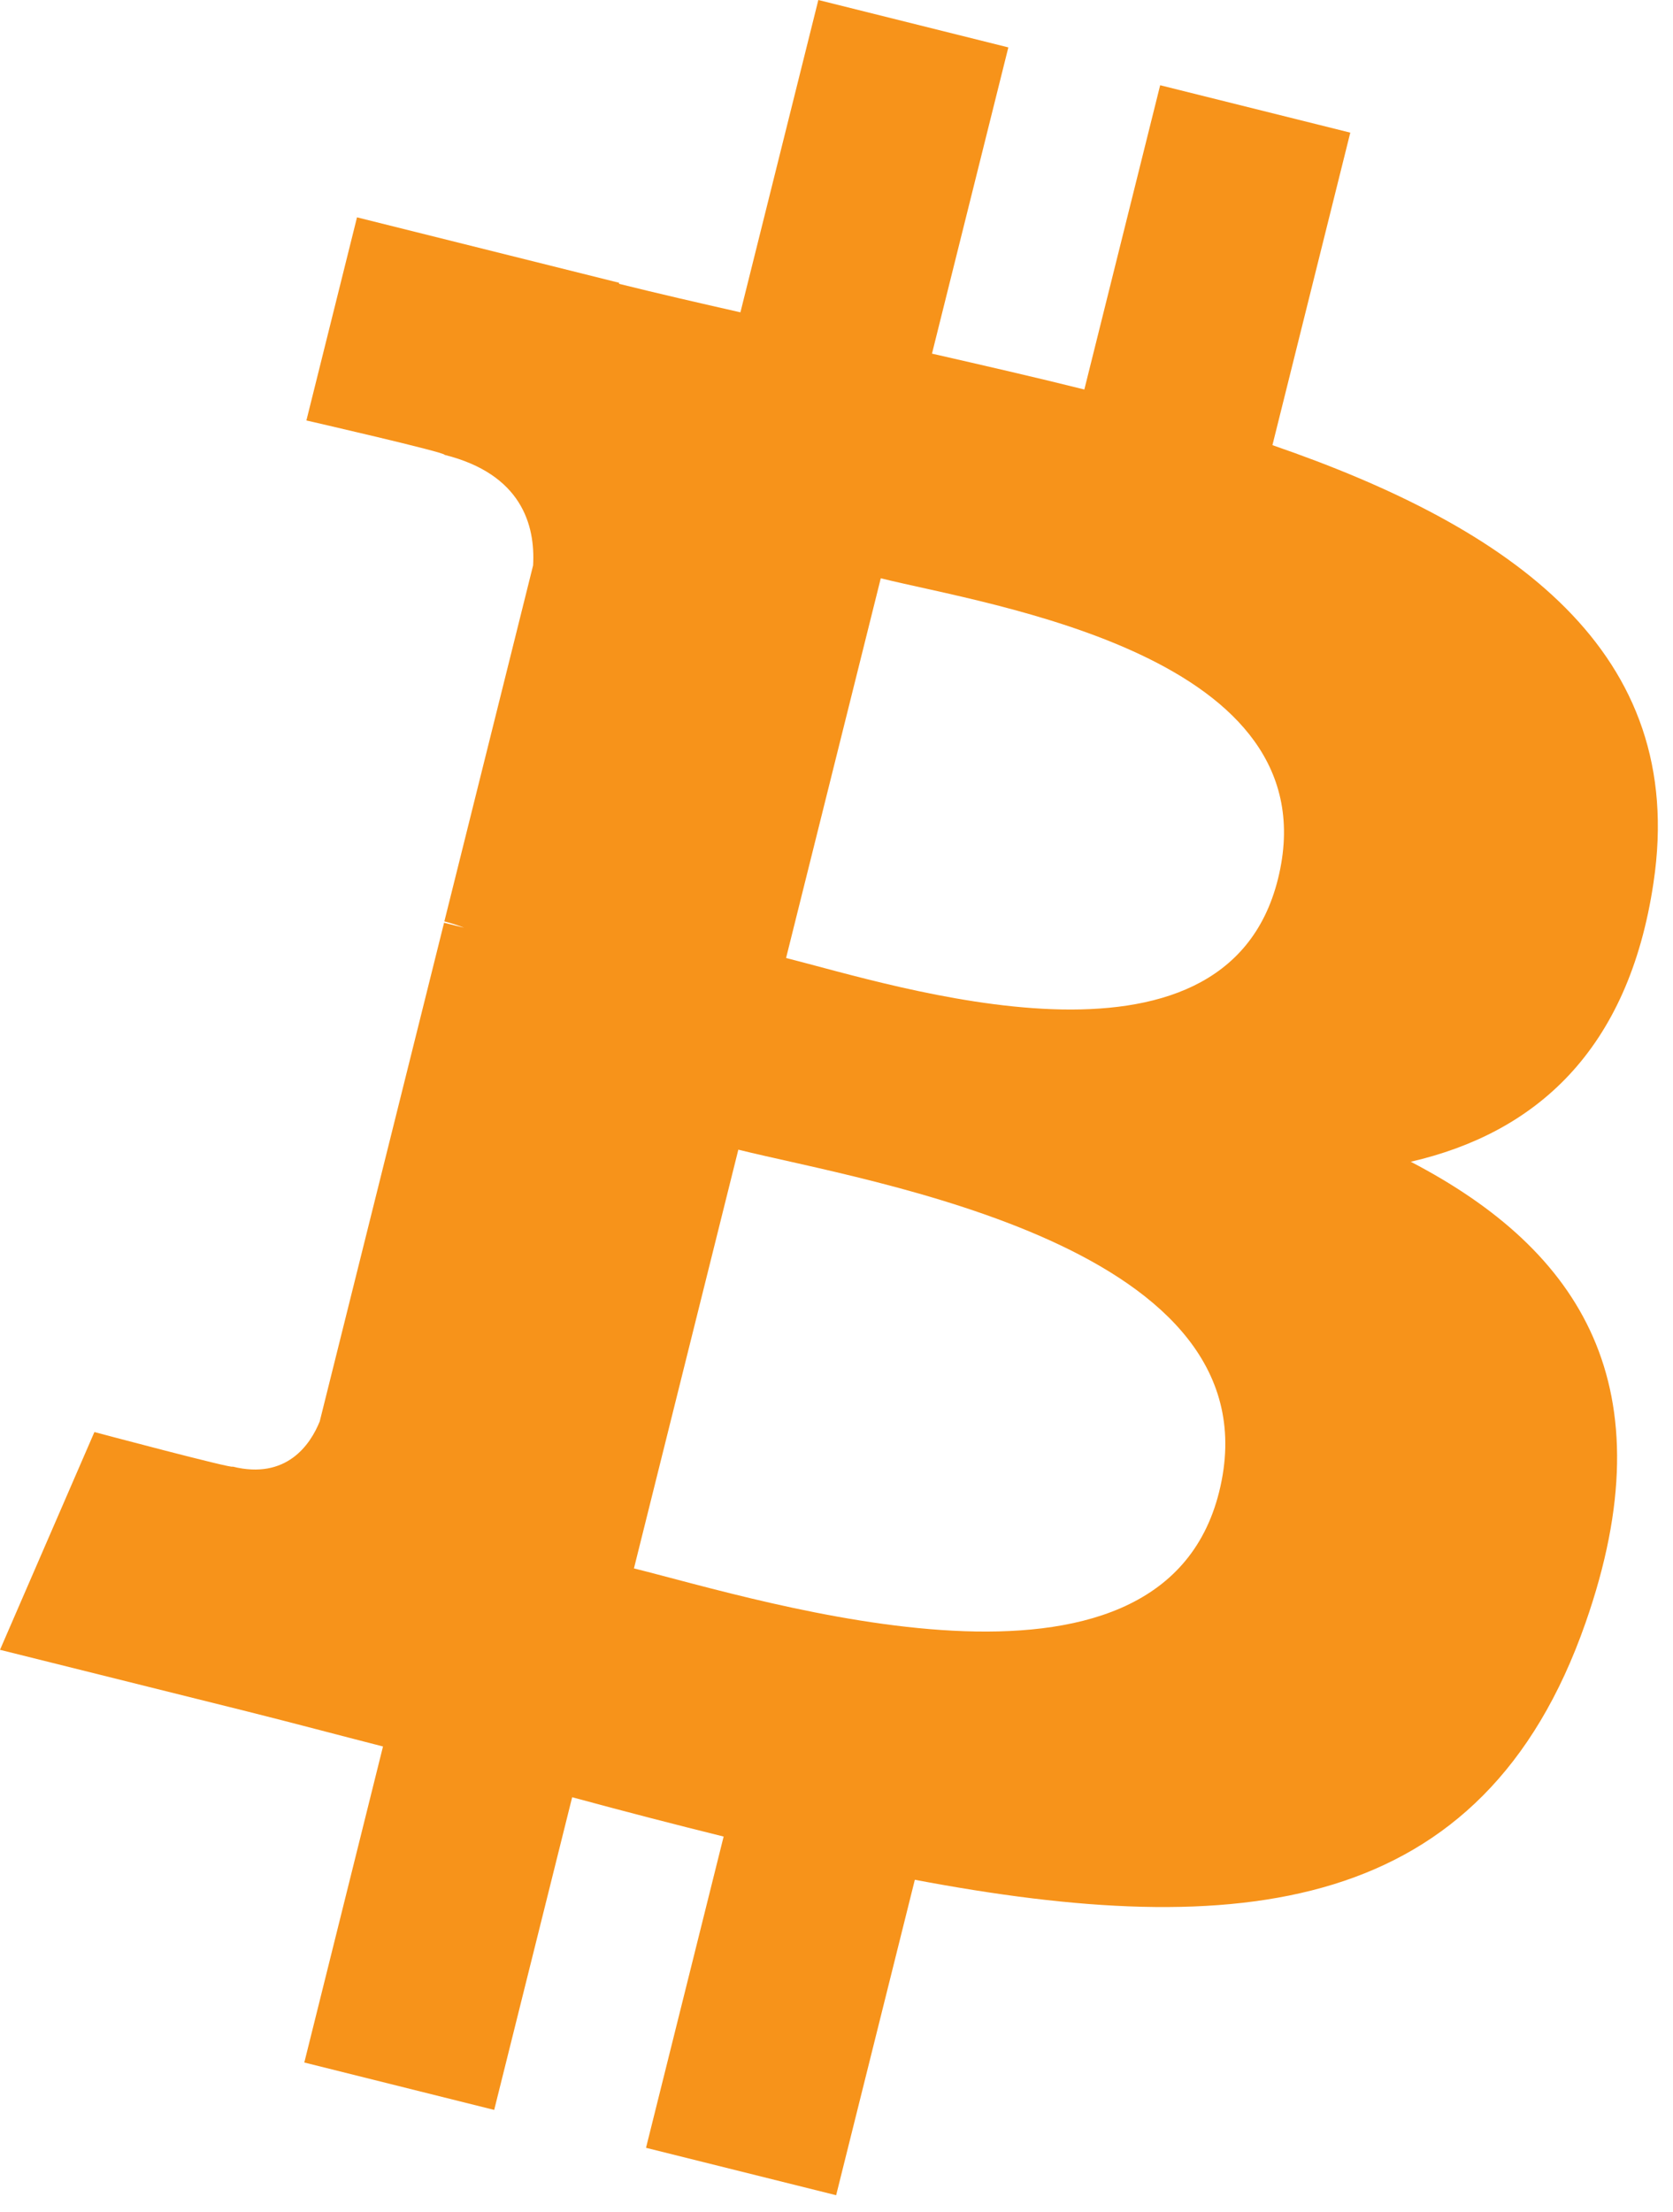 <?xml version="1.0" encoding="UTF-8"?>
<svg xmlns="http://www.w3.org/2000/svg" width="28" height="37" viewBox="0 0 28 37" fill="none">
  <path d="M27.674 14.764C28.252 10.905 25.313 8.83 21.296 7.447L22.599 2.219L19.417 1.426L18.148 6.516C17.311 6.307 16.452 6.111 15.598 5.916L16.876 0.793L13.696 0L12.392 5.225C11.699 5.068 11.019 4.912 10.36 4.748L10.363 4.731L5.975 3.636L5.128 7.034C5.128 7.034 7.489 7.575 7.439 7.609C8.728 7.931 8.961 8.783 8.922 9.459L7.437 15.414C7.526 15.437 7.641 15.47 7.768 15.52C7.662 15.494 7.549 15.465 7.432 15.437L5.351 23.779C5.193 24.17 4.794 24.758 3.893 24.535C3.924 24.581 1.58 23.957 1.58 23.957L0 27.6L4.141 28.632C4.911 28.825 5.666 29.027 6.41 29.217L5.093 34.504L8.271 35.297L9.576 30.066C10.444 30.302 11.287 30.52 12.111 30.724L10.812 35.931L13.994 36.724L15.311 31.447C20.737 32.473 24.818 32.059 26.535 27.152C27.919 23.201 26.466 20.922 23.611 19.435C25.69 18.956 27.256 17.588 27.674 14.764ZM20.404 24.958C19.42 28.909 12.767 26.773 10.61 26.238L12.357 19.233C14.514 19.771 21.431 20.837 20.404 24.958ZM21.388 14.707C20.491 18.301 14.953 16.475 13.156 16.027L14.741 9.674C16.537 10.122 22.322 10.957 21.388 14.707Z" fill="#F7931A"></path>
</svg>
